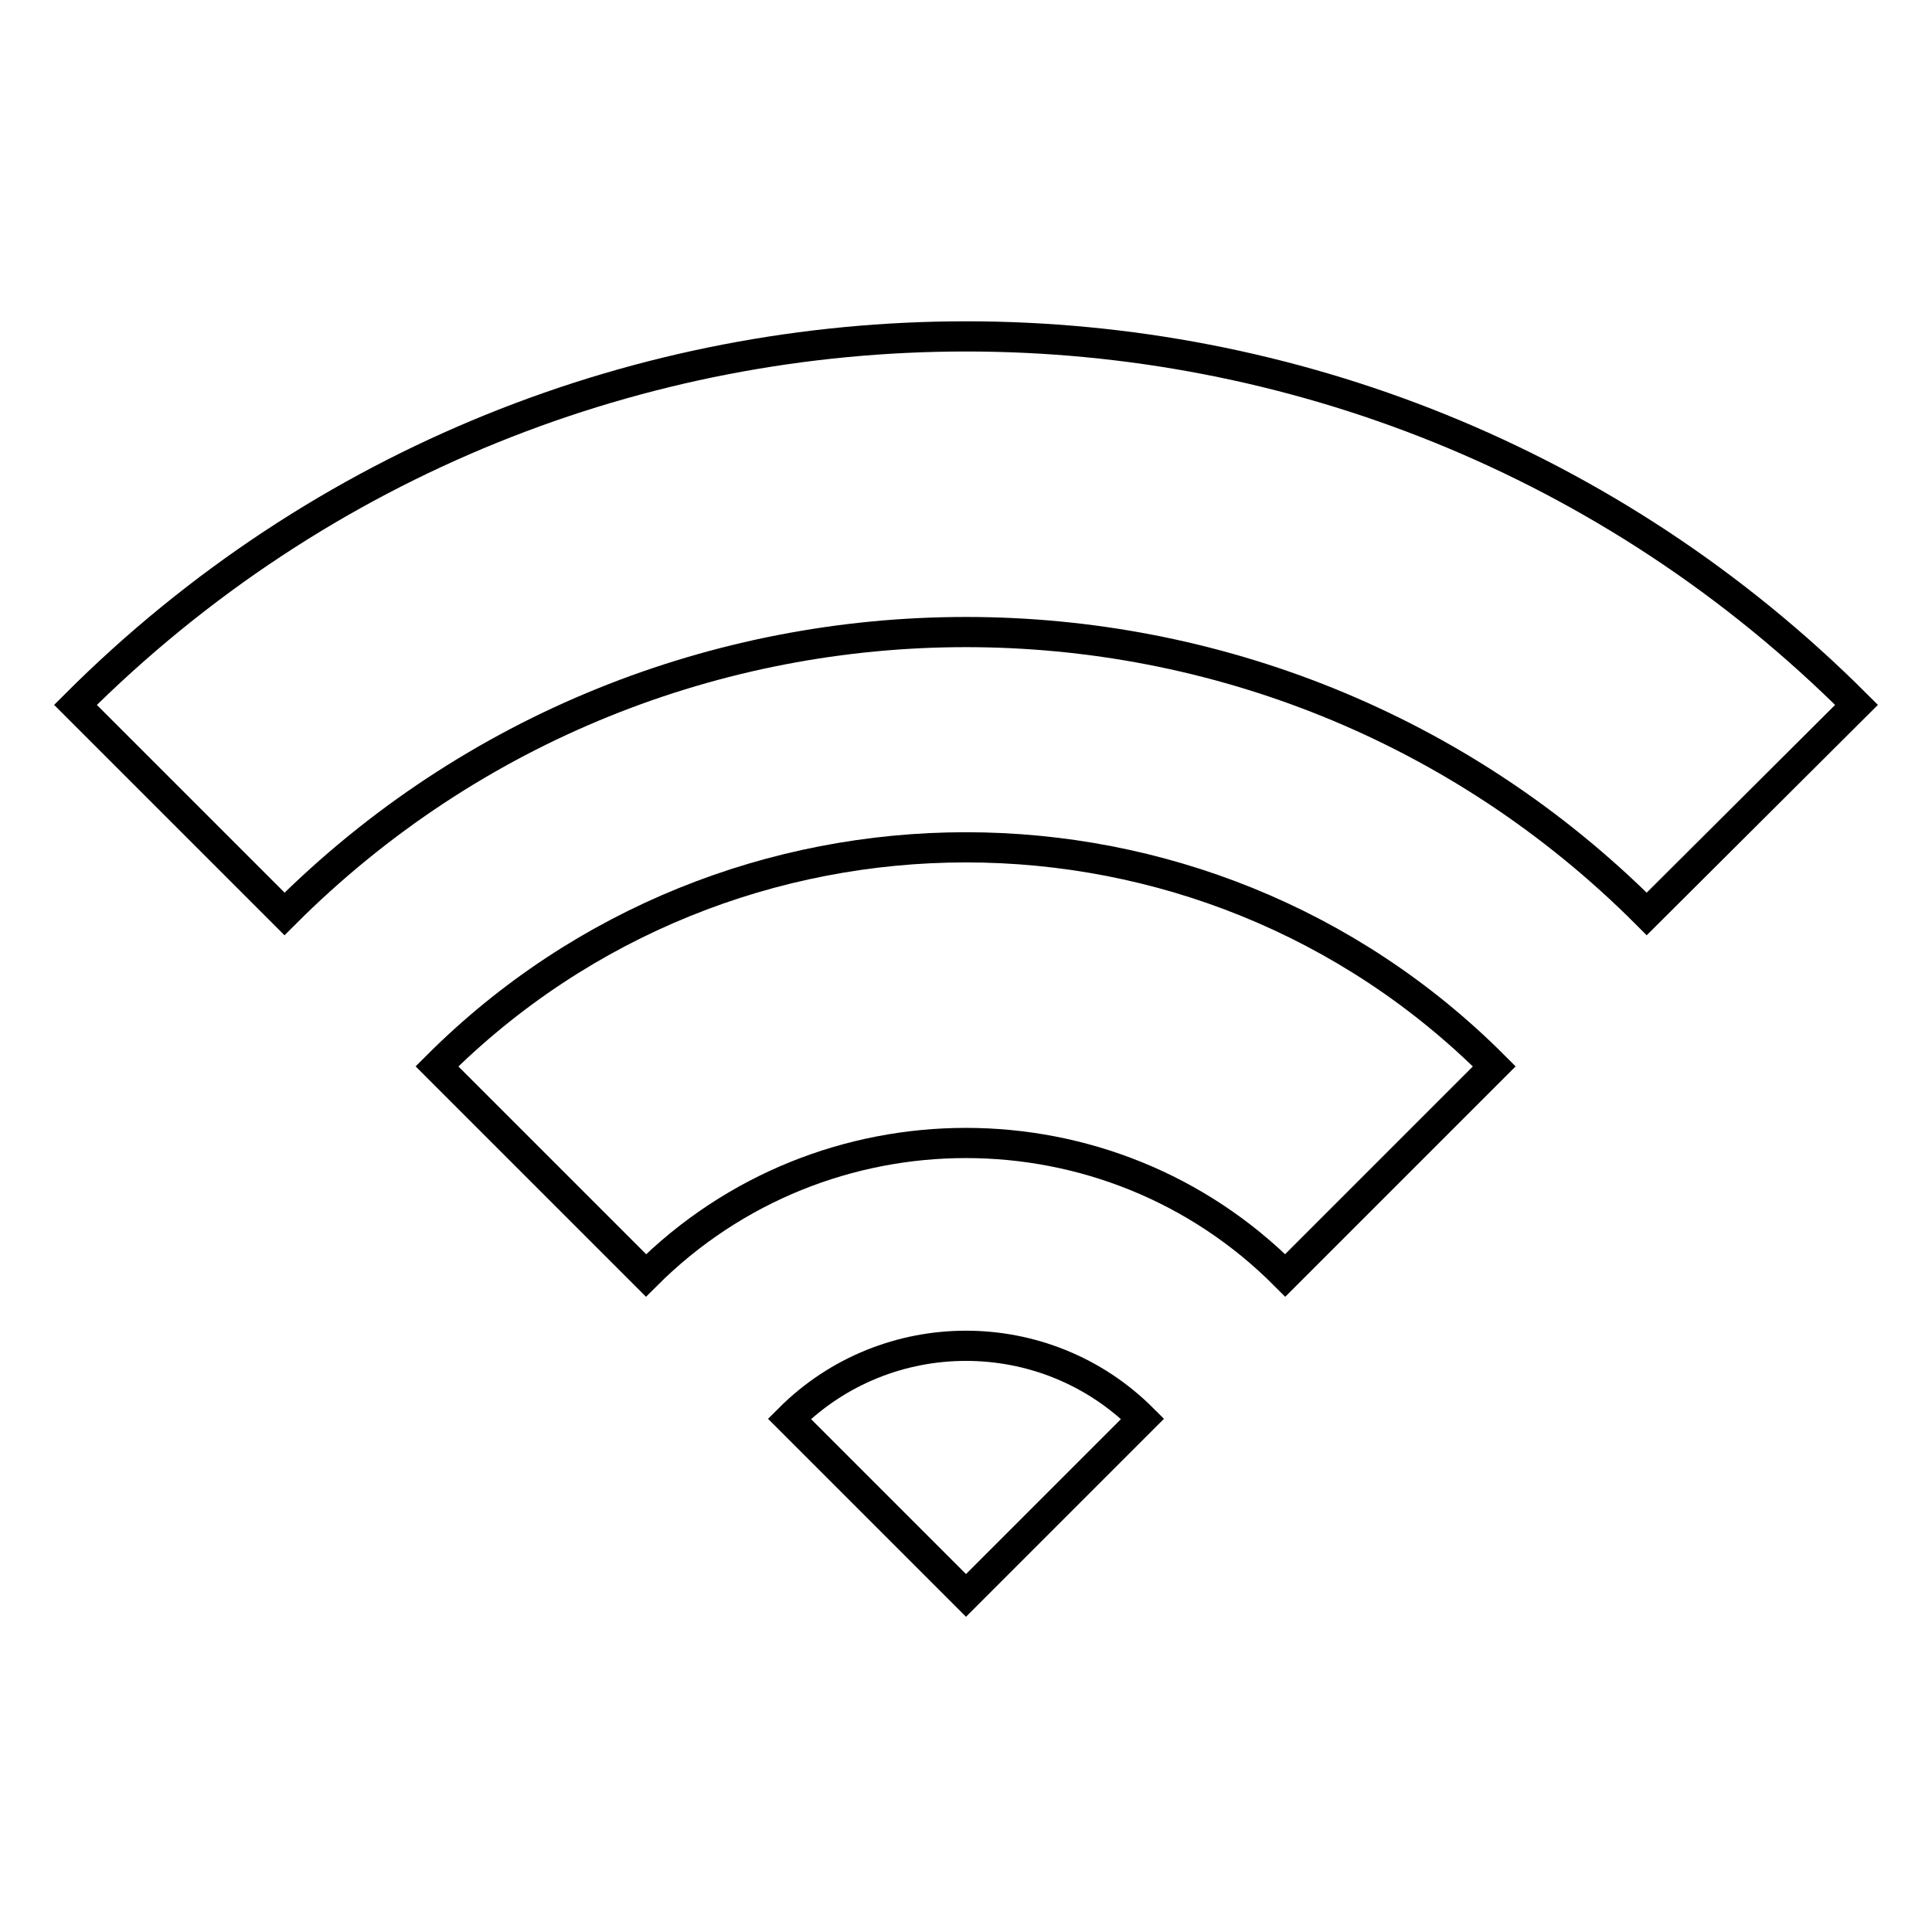 <?xml version="1.0" encoding="utf-8"?>
<!-- Svg Vector Icons : http://www.onlinewebfonts.com/icon -->
<!DOCTYPE svg PUBLIC "-//W3C//DTD SVG 1.1//EN" "http://www.w3.org/Graphics/SVG/1.1/DTD/svg11.dtd">
<svg version="1.1" xmlns="http://www.w3.org/2000/svg" xmlns:xlink="http://www.w3.org/1999/xlink" x="0px" y="0px" viewBox="0 0 256 256" enable-background="new 0 0 256 256" xml:space="preserve">
<g> <path stroke-width="4" fill-opacity="0" stroke="#000000"  d="M104.6,188l23.4,23.4l23.4-23.4C138.5,175.1,117.5,175.1,104.6,188z M57.9,141.3L85.6,169 c23.4-23.4,61.4-23.4,84.7,0l27.7-27.7C159.4,102.6,96.6,102.6,57.9,141.3z M10,93.4l27.7,27.7c49.8-49.8,130.8-49.8,180.5,0 L246,93.4C180.9,28.3,75.1,28.3,10,93.4z"/></g>
</svg>